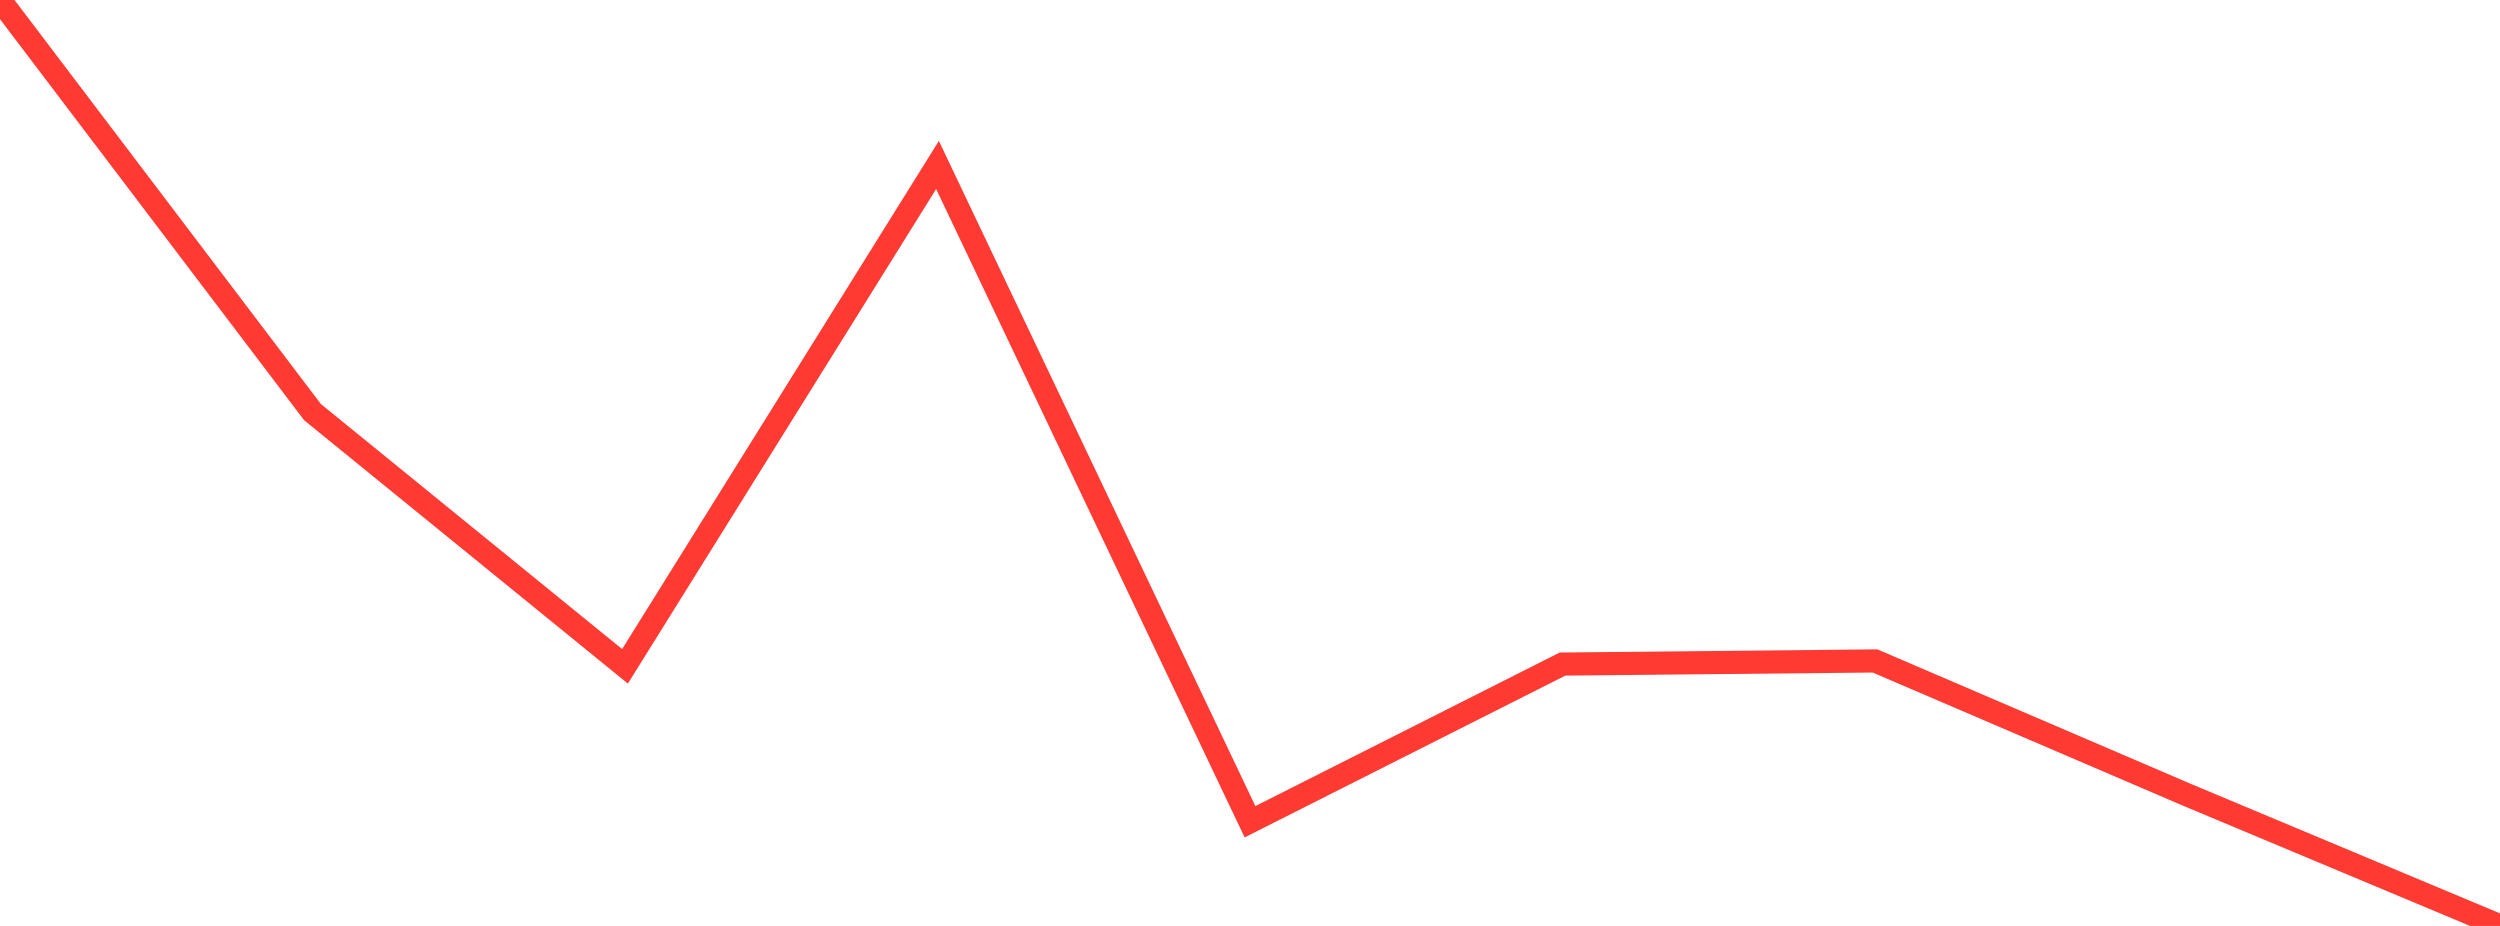 <?xml version="1.0" standalone="no"?>
<!DOCTYPE svg PUBLIC "-//W3C//DTD SVG 1.1//EN" "http://www.w3.org/Graphics/SVG/1.1/DTD/svg11.dtd">

<svg width="135" height="50" viewBox="0 0 135 50" preserveAspectRatio="none" 
  xmlns="http://www.w3.org/2000/svg"
  xmlns:xlink="http://www.w3.org/1999/xlink">


<polyline points="0.0, 0.0 16.875, 22.255 33.75, 35.982 50.625, 8.908 67.5, 44.374 84.375, 35.86 101.25, 35.691 118.125, 42.932 135.0, 50.0" fill="none" stroke="#ff3a33" stroke-width="1.25"/>

</svg>